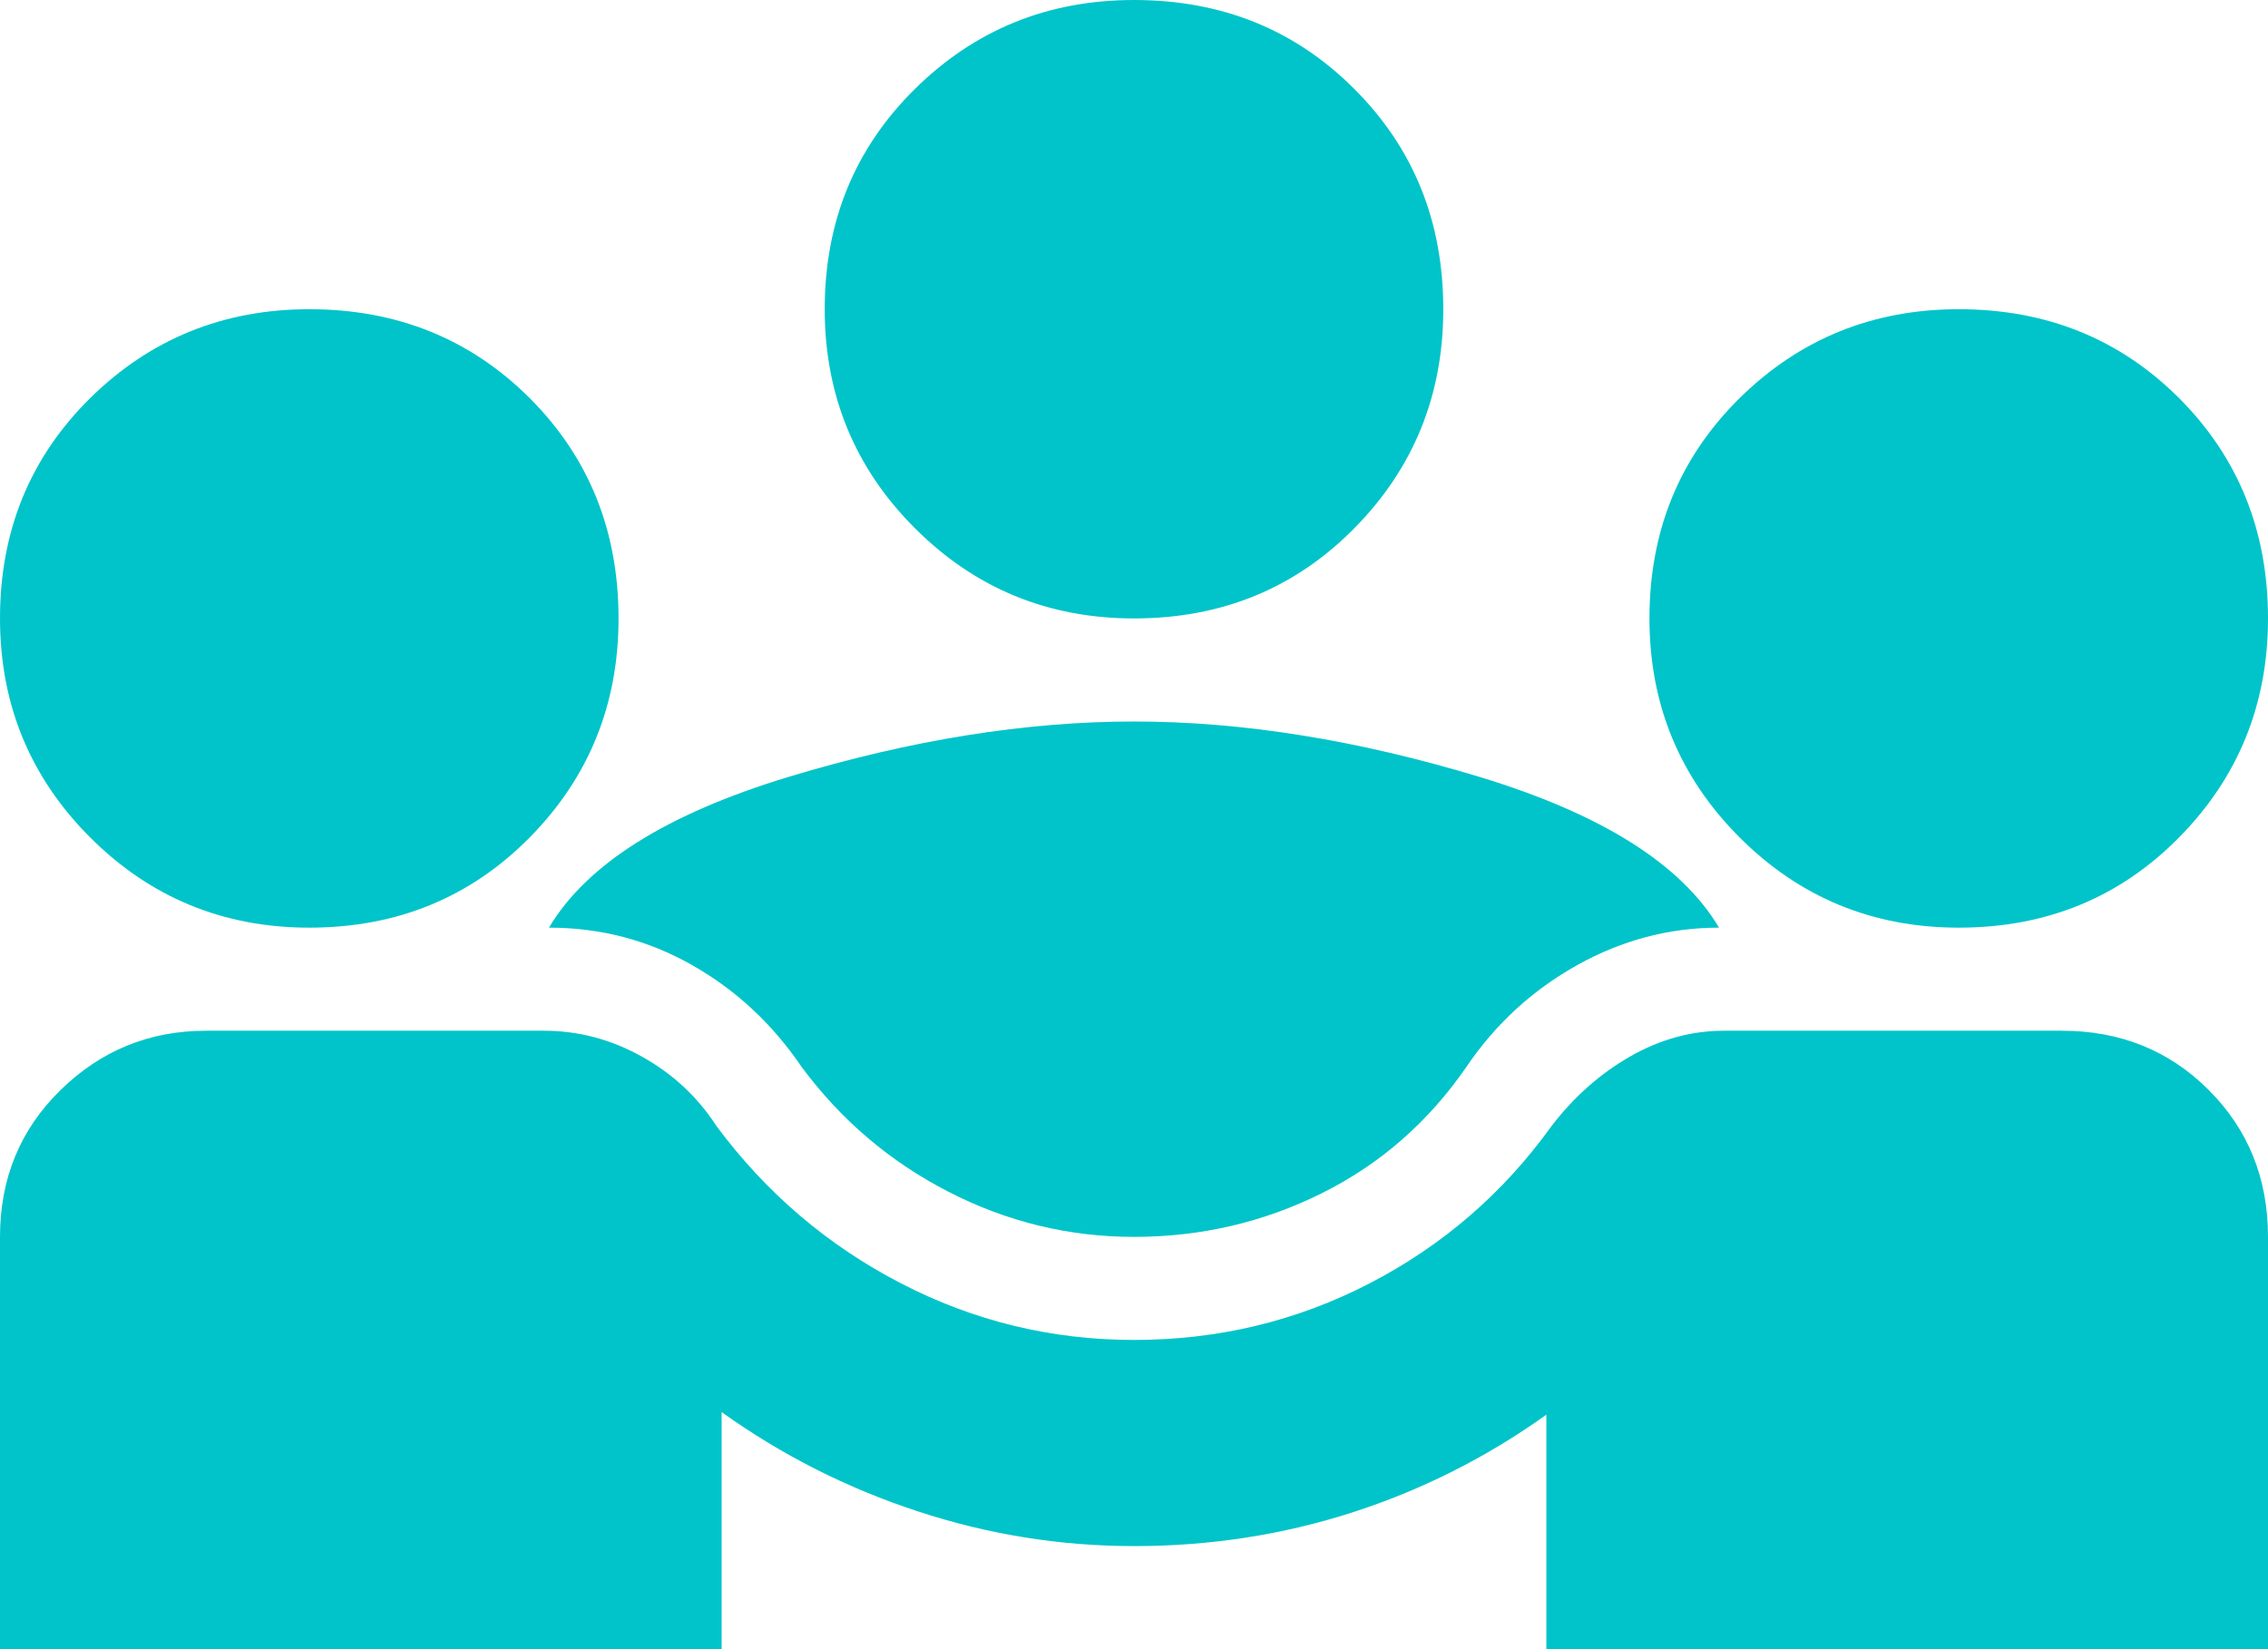 <?xml version="1.0" encoding="UTF-8"?>
<svg width="22px" height="16px" viewBox="0 0 22 16" version="1.1" xmlns="http://www.w3.org/2000/svg" xmlns:xlink="http://www.w3.org/1999/xlink">
    <title>company culture</title>
    <g id="Copy-updates_Jun-1,-2020" stroke="none" stroke-width="1" fill="none" fill-rule="evenodd">
        <g id="1-copy-51" transform="translate(-311, -2333)">
            <g id="Page"></g>
            <g id="company-culture" transform="translate(311, 2333)" fill="#00C4C9" fill-rule="nonzero">
                <path d="M0,16 L0,12 C0,11.433 0.196,10.958 0.588,10.575 C0.979,10.192 1.45,10 2,10 L5.275,10 C5.608,10 5.925,10.083 6.225,10.25 C6.525,10.417 6.767,10.642 6.95,10.925 C7.433,11.575 8.029,12.083 8.738,12.45 C9.446,12.817 10.2,13 11,13 C11.817,13 12.579,12.817 13.287,12.45 C13.996,12.083 14.583,11.575 15.05,10.925 C15.267,10.642 15.521,10.417 15.812,10.25 C16.104,10.083 16.408,10 16.725,10 L20,10 C20.567,10 21.042,10.192 21.425,10.575 C21.808,10.958 22,11.433 22,12 L22,16 L15,16 L15,13.725 C14.417,14.142 13.787,14.458 13.113,14.675 C12.438,14.892 11.733,15 11,15 C10.283,15 9.583,14.887 8.9,14.662 C8.217,14.438 7.583,14.117 7,13.7 L7,16 L0,16 Z M11,12 C10.367,12 9.767,11.854 9.2,11.562 C8.633,11.271 8.158,10.867 7.775,10.35 C7.492,9.933 7.138,9.604 6.713,9.363 C6.287,9.121 5.825,9 5.325,9 C5.692,8.383 6.467,7.896 7.65,7.537 C8.833,7.179 9.95,7 11,7 C12.05,7 13.167,7.179 14.35,7.537 C15.533,7.896 16.308,8.383 16.675,9 C16.192,9 15.733,9.121 15.3,9.363 C14.867,9.604 14.508,9.933 14.225,10.35 C13.858,10.883 13.392,11.292 12.825,11.575 C12.258,11.858 11.65,12 11,12 Z M3,9 C2.167,9 1.458,8.708 0.875,8.125 C0.292,7.542 0,6.833 0,6 C0,5.15 0.292,4.438 0.875,3.862 C1.458,3.288 2.167,3 3,3 C3.85,3 4.562,3.288 5.138,3.862 C5.713,4.438 6,5.15 6,6 C6,6.833 5.713,7.542 5.138,8.125 C4.562,8.708 3.85,9 3,9 Z M19,9 C18.167,9 17.458,8.708 16.875,8.125 C16.292,7.542 16,6.833 16,6 C16,5.15 16.292,4.438 16.875,3.862 C17.458,3.288 18.167,3 19,3 C19.85,3 20.562,3.288 21.137,3.862 C21.712,4.438 22,5.15 22,6 C22,6.833 21.712,7.542 21.137,8.125 C20.562,8.708 19.85,9 19,9 Z M11,6 C10.167,6 9.458,5.708 8.875,5.125 C8.292,4.542 8,3.833 8,3 C8,2.15 8.292,1.438 8.875,0.863 C9.458,0.287 10.167,0 11,0 C11.85,0 12.562,0.287 13.137,0.863 C13.713,1.438 14,2.15 14,3 C14,3.833 13.713,4.542 13.137,5.125 C12.562,5.708 11.85,6 11,6 Z" id="Shape"></path>
            </g>
        </g>
    </g>
</svg>